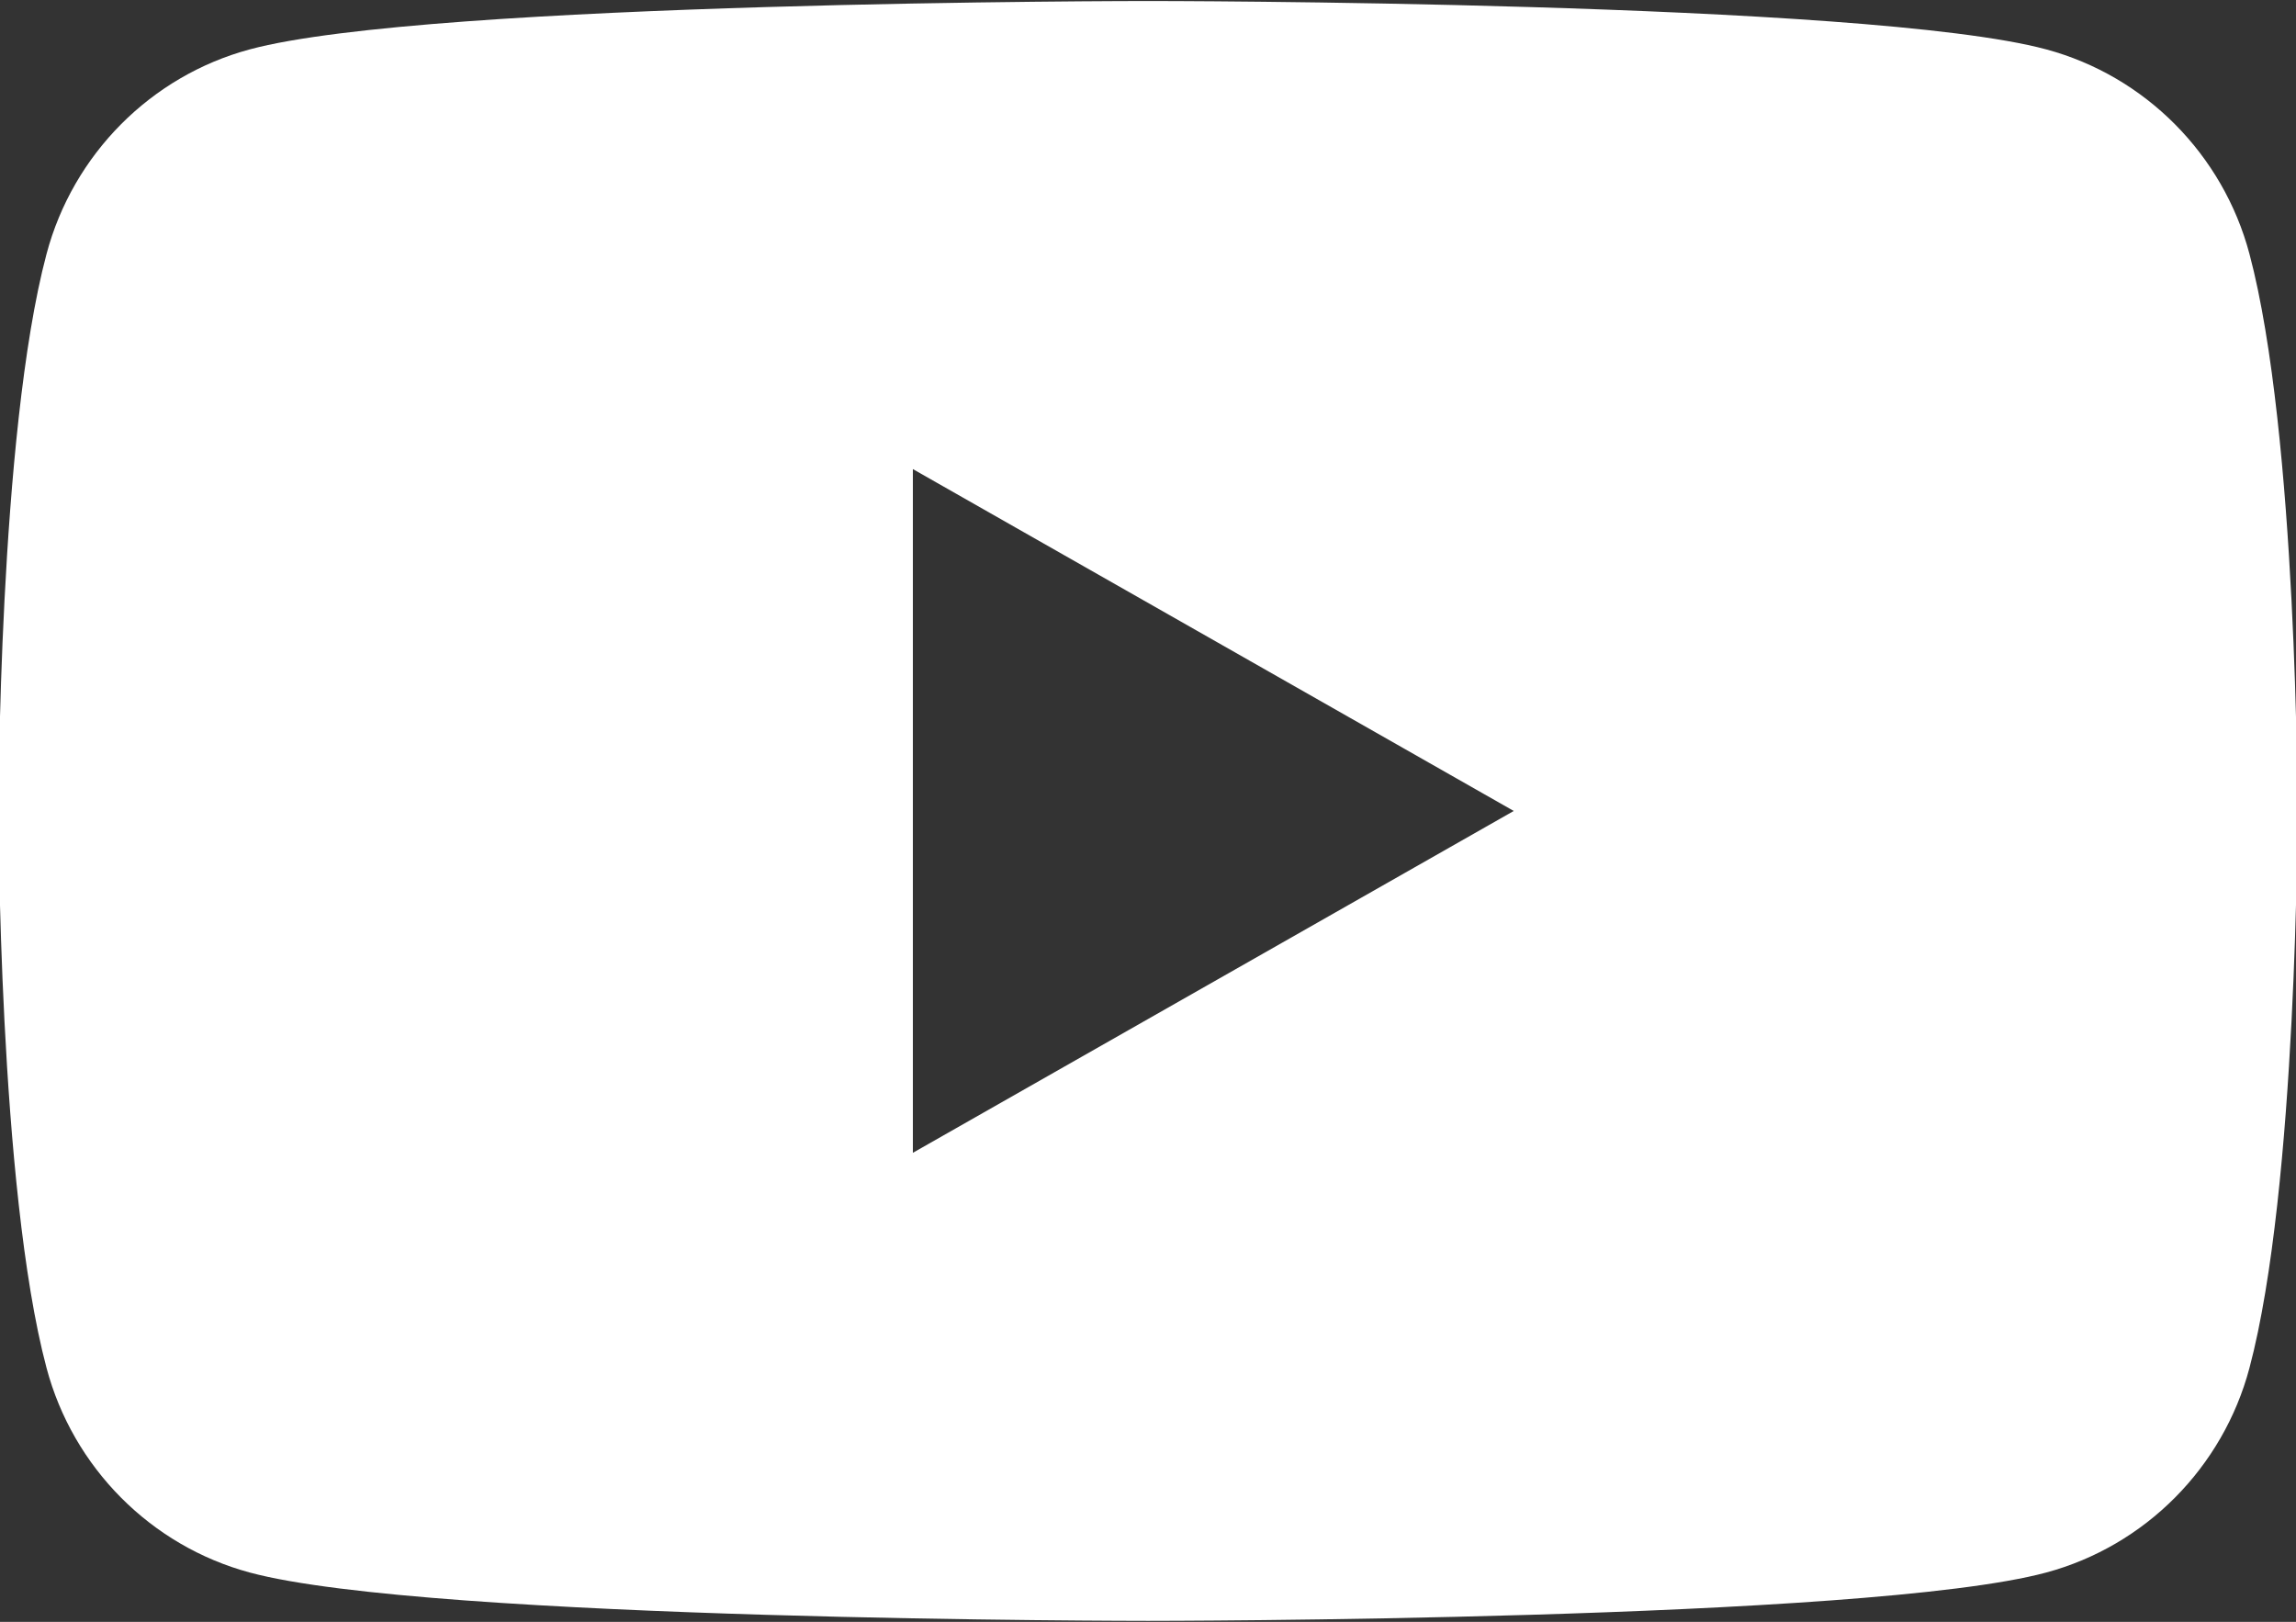 <svg width="756" height="534" viewBox="0 0 756 534" fill="none" xmlns="http://www.w3.org/2000/svg">
<rect x="0" y="0" width="756" height="534" fill="#333333" stroke="none"/>
<g clip-path="url(#clip0_9_3)">
<path d="M300.579 379.557V154.447L498.431 267.005L300.579 379.557ZM740.677 83.614C731.97 50.834 706.318 25.017 673.751 16.256C614.718 0.333 377.998 0.333 377.998 0.333C377.998 0.333 141.282 0.333 82.249 16.256C49.682 25.017 24.03 50.834 15.323 83.614C-0.496 143.03 -0.496 267.002 -0.496 267.002C-0.496 267.002 -0.496 390.966 15.323 450.386C24.03 483.17 49.678 508.983 82.249 517.751C141.282 533.667 377.998 533.667 377.998 533.667C377.998 533.667 614.718 533.667 673.751 517.751C706.318 508.983 731.97 483.17 740.677 450.386C756.496 390.966 756.496 266.998 756.496 266.998C756.496 266.998 756.496 143.03 740.677 83.614Z" fill="white"/>
</g>
<defs>
<clipPath id="clip0_9_3">
<rect width="756" height="534" fill="white"/>
</clipPath>
</defs>
</svg>
